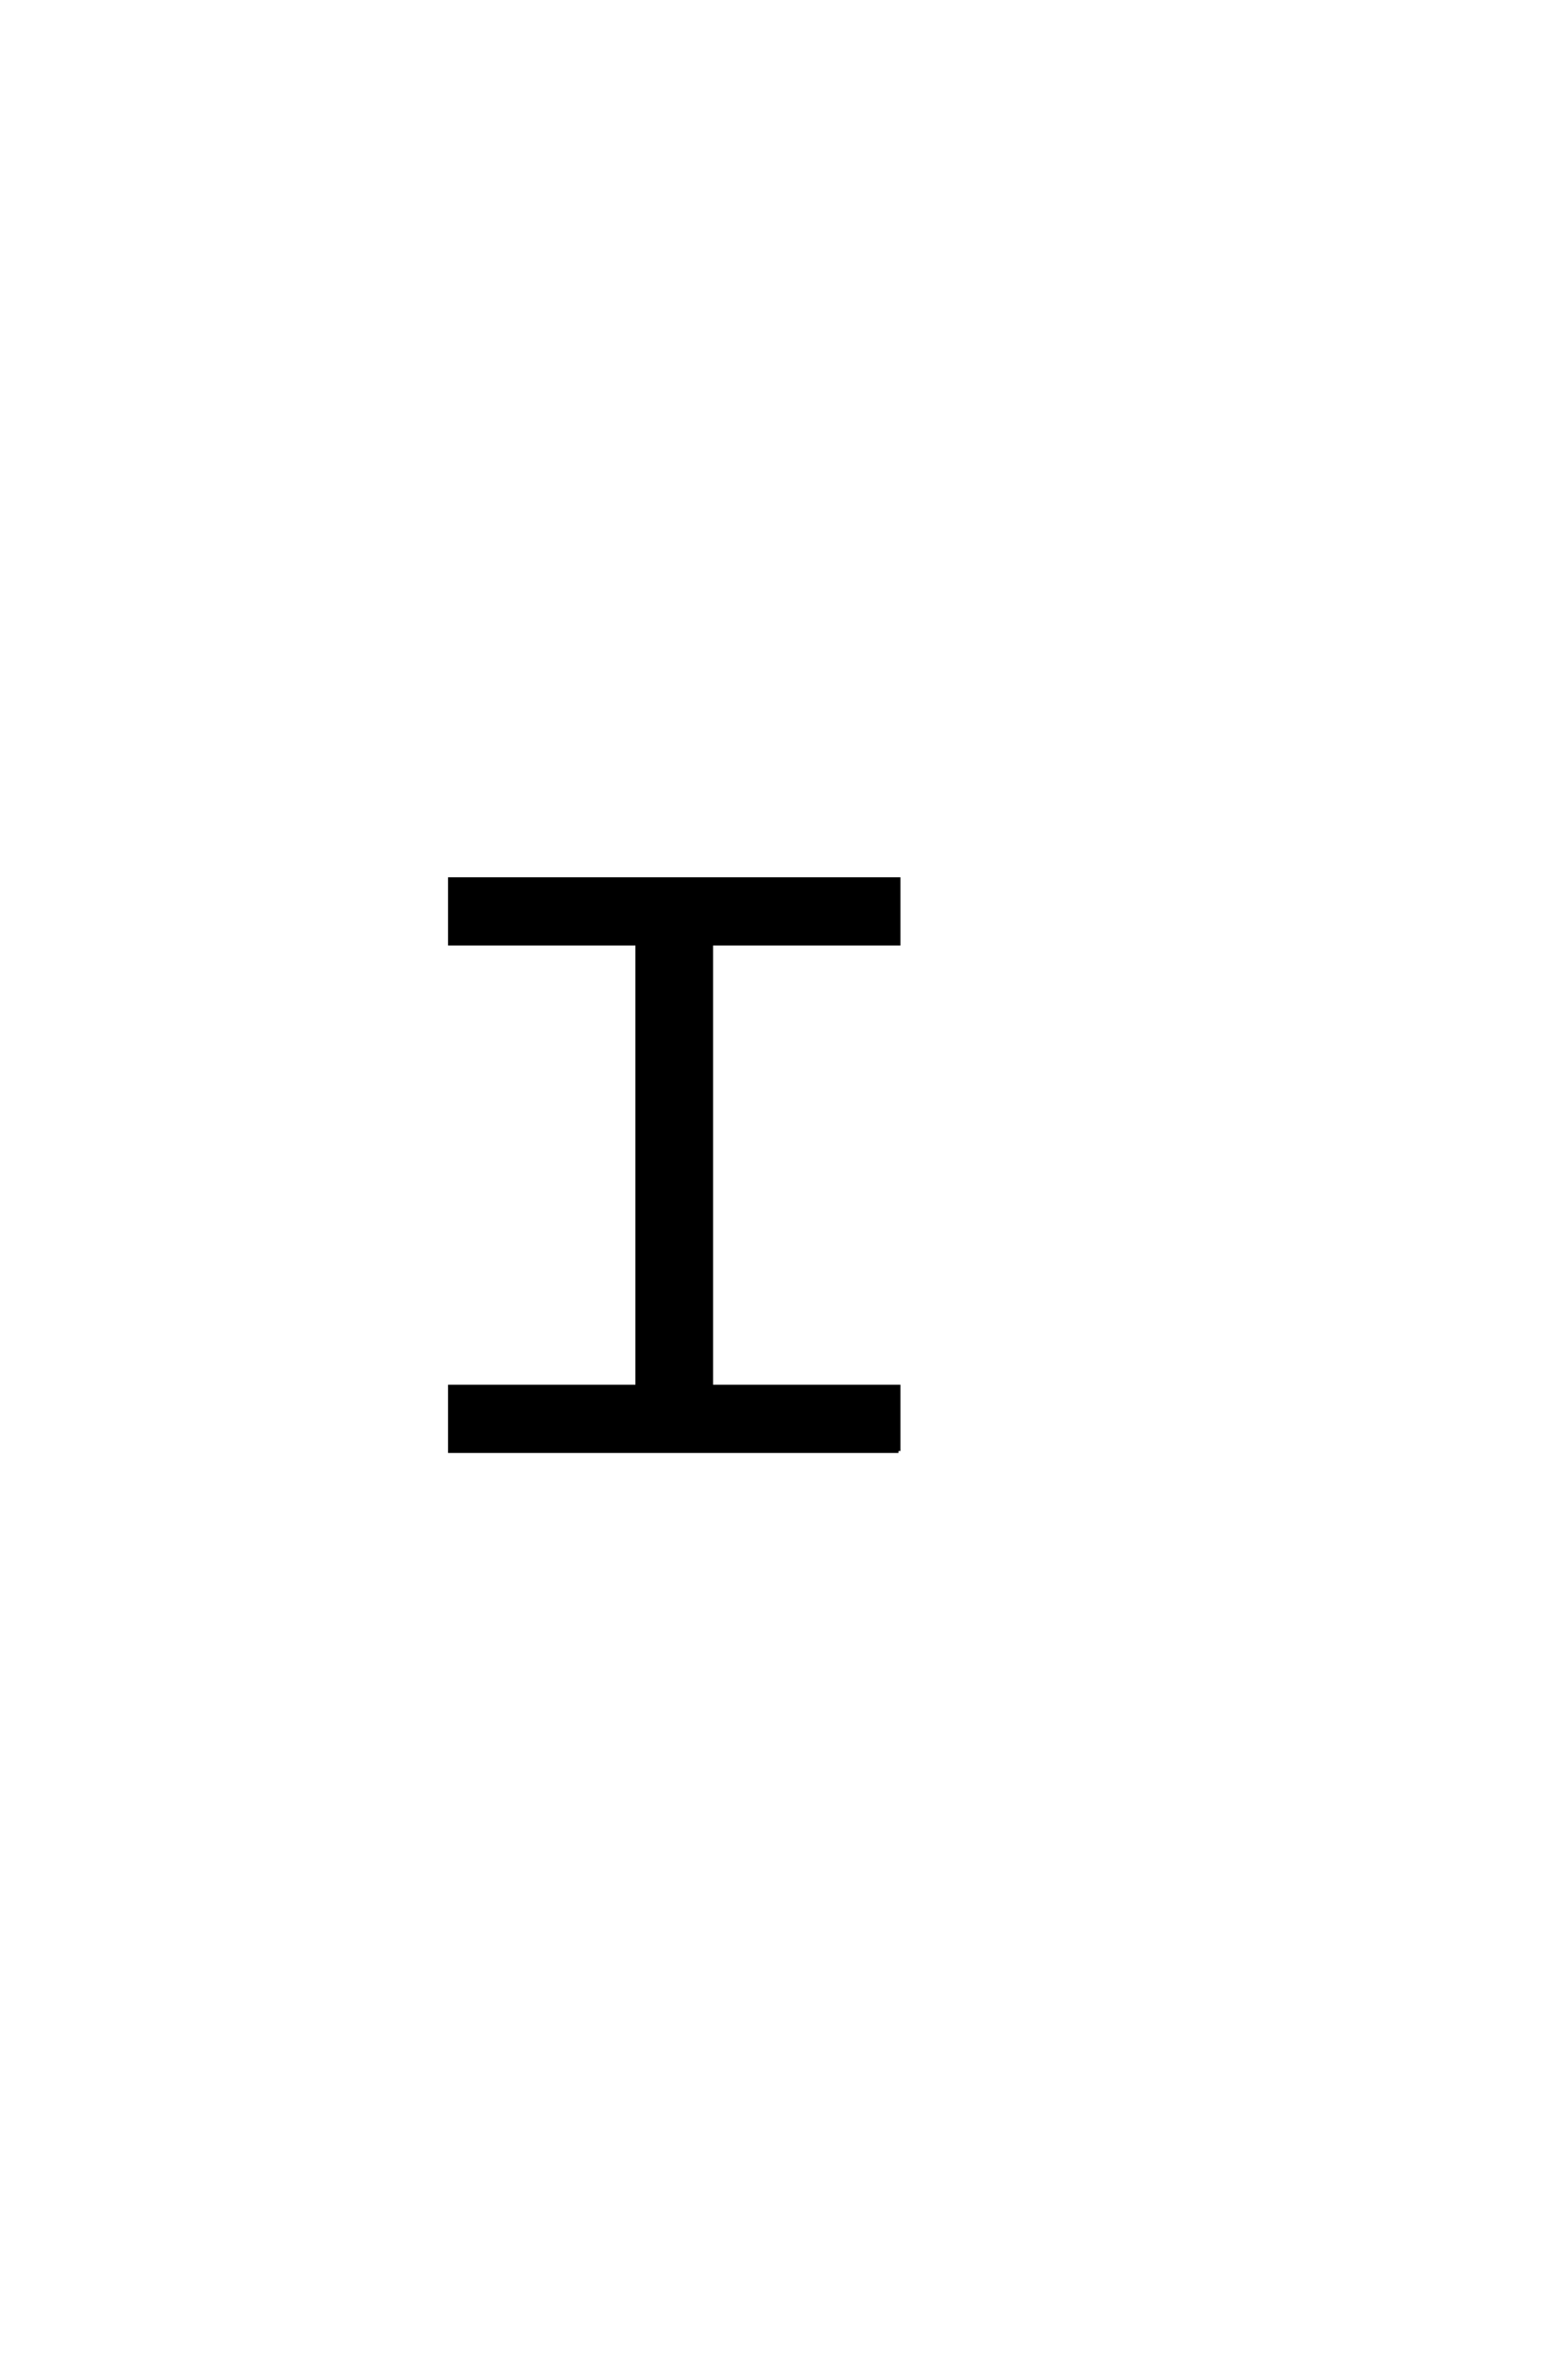 <?xml version='1.0' encoding='UTF-8'?>
<!DOCTYPE svg PUBLIC "-//W3C//DTD SVG 1.0//EN"
"http://www.w3.org/TR/2001/REC-SVG-20010904/DTD/svg10.dtd">

<svg xmlns='http://www.w3.org/2000/svg' version='1.0' width='40.0' height='60.0'>

 <g transform='scale(0.1 -0.1) translate(110.0 -370.0)'>
  <path d='M119.203 0
L4.797 0
L4.797 16.406
L52.594 16.406
L52.594 129.406
L4.797 129.406
L4.797 145.797
L119.203 145.797
L119.203 129.406
L71.406 129.406
L71.406 16.406
L119.203 16.406
L119.203 0
' style='fill: #000000; stroke: #000000'/>
 </g>
</svg>
